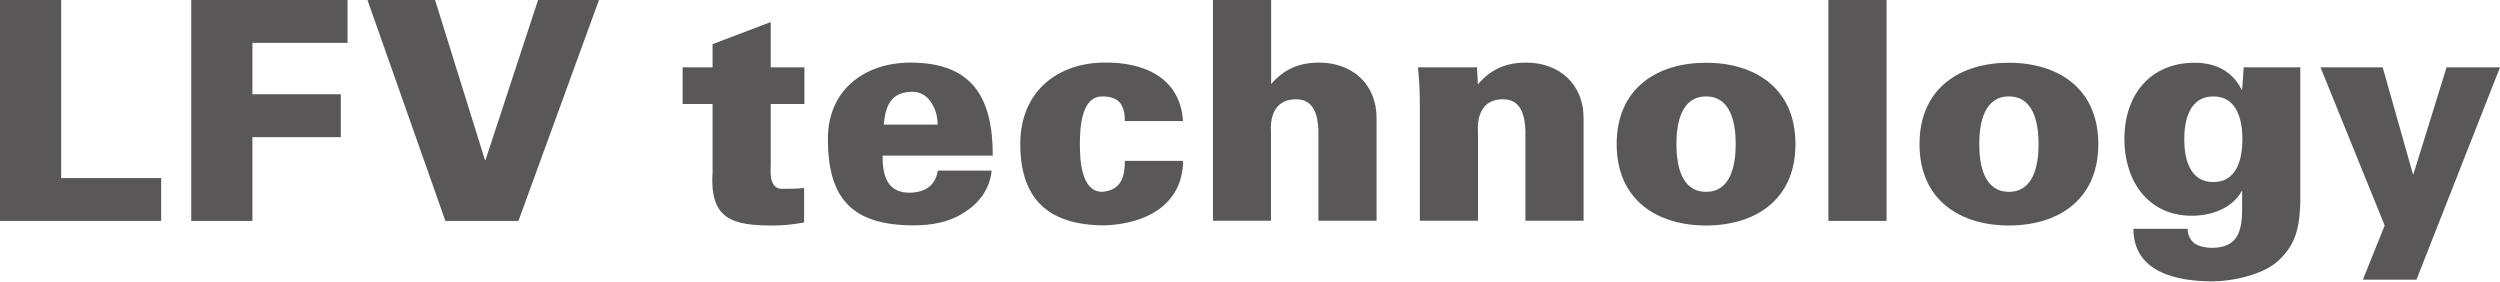 <?xml version="1.0" encoding="UTF-8"?><svg id="_レイヤー_2" xmlns="http://www.w3.org/2000/svg" viewBox="0 0 174.51 19.65"><defs><style>.cls-1{fill:#595757;stroke-width:0px;}</style></defs><g id="_レイヤー_1-2"><path class="cls-1" d="M0,15.42V0h4.27v12.43h6.98v2.99H0Z"/><path class="cls-1" d="M17.62,15.42h-4.27V0h10.91v2.99h-6.64v3.59h6.17v2.99h-6.17v5.85Z"/><path class="cls-1" d="M37.56,0h4.25l-5.62,15.42h-5.1L25.65,0h4.72l3.48,11.17h.04l3.67-11.17Z"/><path class="cls-1" d="M49.74,4.7v-1.62l4.06-1.54v3.16h2.35v2.56h-2.35v4.25c0,.28-.17,1.67.77,1.67.53,0,1.09,0,1.56-.06v2.41c-.92.17-1.58.21-2.18.21-2.75,0-4.42-.38-4.21-3.67v-4.81h-2.09v-2.56h2.09Z"/><path class="cls-1" d="M61.61,10.87c-.02,1.39.34,2.58,1.86,2.58,1.13,0,1.84-.53,1.99-1.54h3.76c-.13,1.39-1,2.39-2.03,2.99-.94.6-2.14.83-3.4.83-4.29,0-6-1.84-6-6.04,0-3.4,2.54-5.32,5.77-5.32,4.36,0,5.74,2.5,5.74,6.49h-7.69ZM65.45,8.69c0-.58-.17-1.15-.49-1.6-.32-.45-.79-.73-1.41-.68-1.41.06-1.75,1.07-1.86,2.29h3.76Z"/><path class="cls-1" d="M78.52,8.46c0-.53-.09-.96-.32-1.26s-.64-.47-1.26-.47c-1.47,0-1.56,2.22-1.56,3.33s.09,3.33,1.56,3.33c1.41-.11,1.58-1.2,1.58-2.16h4.06c0,1.52-.66,2.63-1.67,3.37-1.02.73-2.39,1.09-3.8,1.13-4.06,0-5.89-1.96-5.89-5.68s2.67-5.68,5.89-5.68c2.71-.04,5.27,1.03,5.47,4.08h-4.06Z"/><path class="cls-1" d="M84.67,15.42V0h4.06v5.87c.92-1.07,1.99-1.5,3.35-1.5,2.31,0,4.01,1.5,4.01,3.87v7.17h-4.06v-6.3c-.04-1.05-.3-2.18-1.56-2.18-2.01,0-1.75,2.2-1.75,2.33v6.15h-4.06Z"/><path class="cls-1" d="M103.18,5.87c.92-1.07,1.99-1.5,3.35-1.5,2.31,0,4.01,1.5,4.01,3.87v7.17h-4.06v-6.3c-.04-1.05-.3-2.18-1.56-2.18-2.01,0-1.75,2.2-1.75,2.33v6.15h-4.06v-7.96c0-.96-.02-1.6-.13-2.75h4.12l.06,1.17Z"/><path class="cls-1" d="M125.33,10.06c0,3.95-2.88,5.68-6.24,5.68s-6.24-1.73-6.24-5.68,2.88-5.68,6.24-5.68,6.24,1.73,6.24,5.68ZM119.09,13.39c1.71,0,2.07-1.82,2.07-3.33s-.36-3.33-2.07-3.33-2.07,1.82-2.07,3.33.36,3.33,2.07,3.33Z"/><path class="cls-1" d="M127.63,15.42V0h4.06v15.42h-4.06Z"/><path class="cls-1" d="M146.47,10.06c0,3.95-2.88,5.68-6.24,5.68s-6.24-1.73-6.24-5.68,2.88-5.68,6.24-5.68,6.24,1.73,6.24,5.68ZM140.23,13.39c1.71,0,2.07-1.82,2.07-3.33s-.36-3.33-2.07-3.33-2.07,1.82-2.07,3.33.36,3.33,2.07,3.33Z"/><path class="cls-1" d="M160.58,13.92c-.06,1.84-.24,3.03-1.49,4.23-1.09,1.05-3.31,1.49-4.66,1.49-2.37,0-5.51-.58-5.51-3.67h3.78c.02.53.23.83.53,1.05.32.19.75.28,1.17.28,1.79,0,2.11-1.15,2.11-2.73v-1.22h-.04c-.66,1.2-2.11,1.71-3.48,1.71-3.08,0-4.7-2.48-4.7-5.34,0-3.12,1.82-5.34,4.91-5.34,1.49,0,2.65.62,3.27,1.88h.04l.11-1.56h3.95v9.23ZM154.5,6.73c-1.67,0-2.03,1.67-2.03,2.99s.36,2.99,2.03,2.99,2.03-1.67,2.03-2.99-.36-2.99-2.03-2.99Z"/><path class="cls-1" d="M174.51,4.7l-5.83,14.82h-3.74l1.52-3.78-4.48-11.04h4.34l2.11,7.45h.04l2.31-7.45h3.74Z"/></g></svg>
